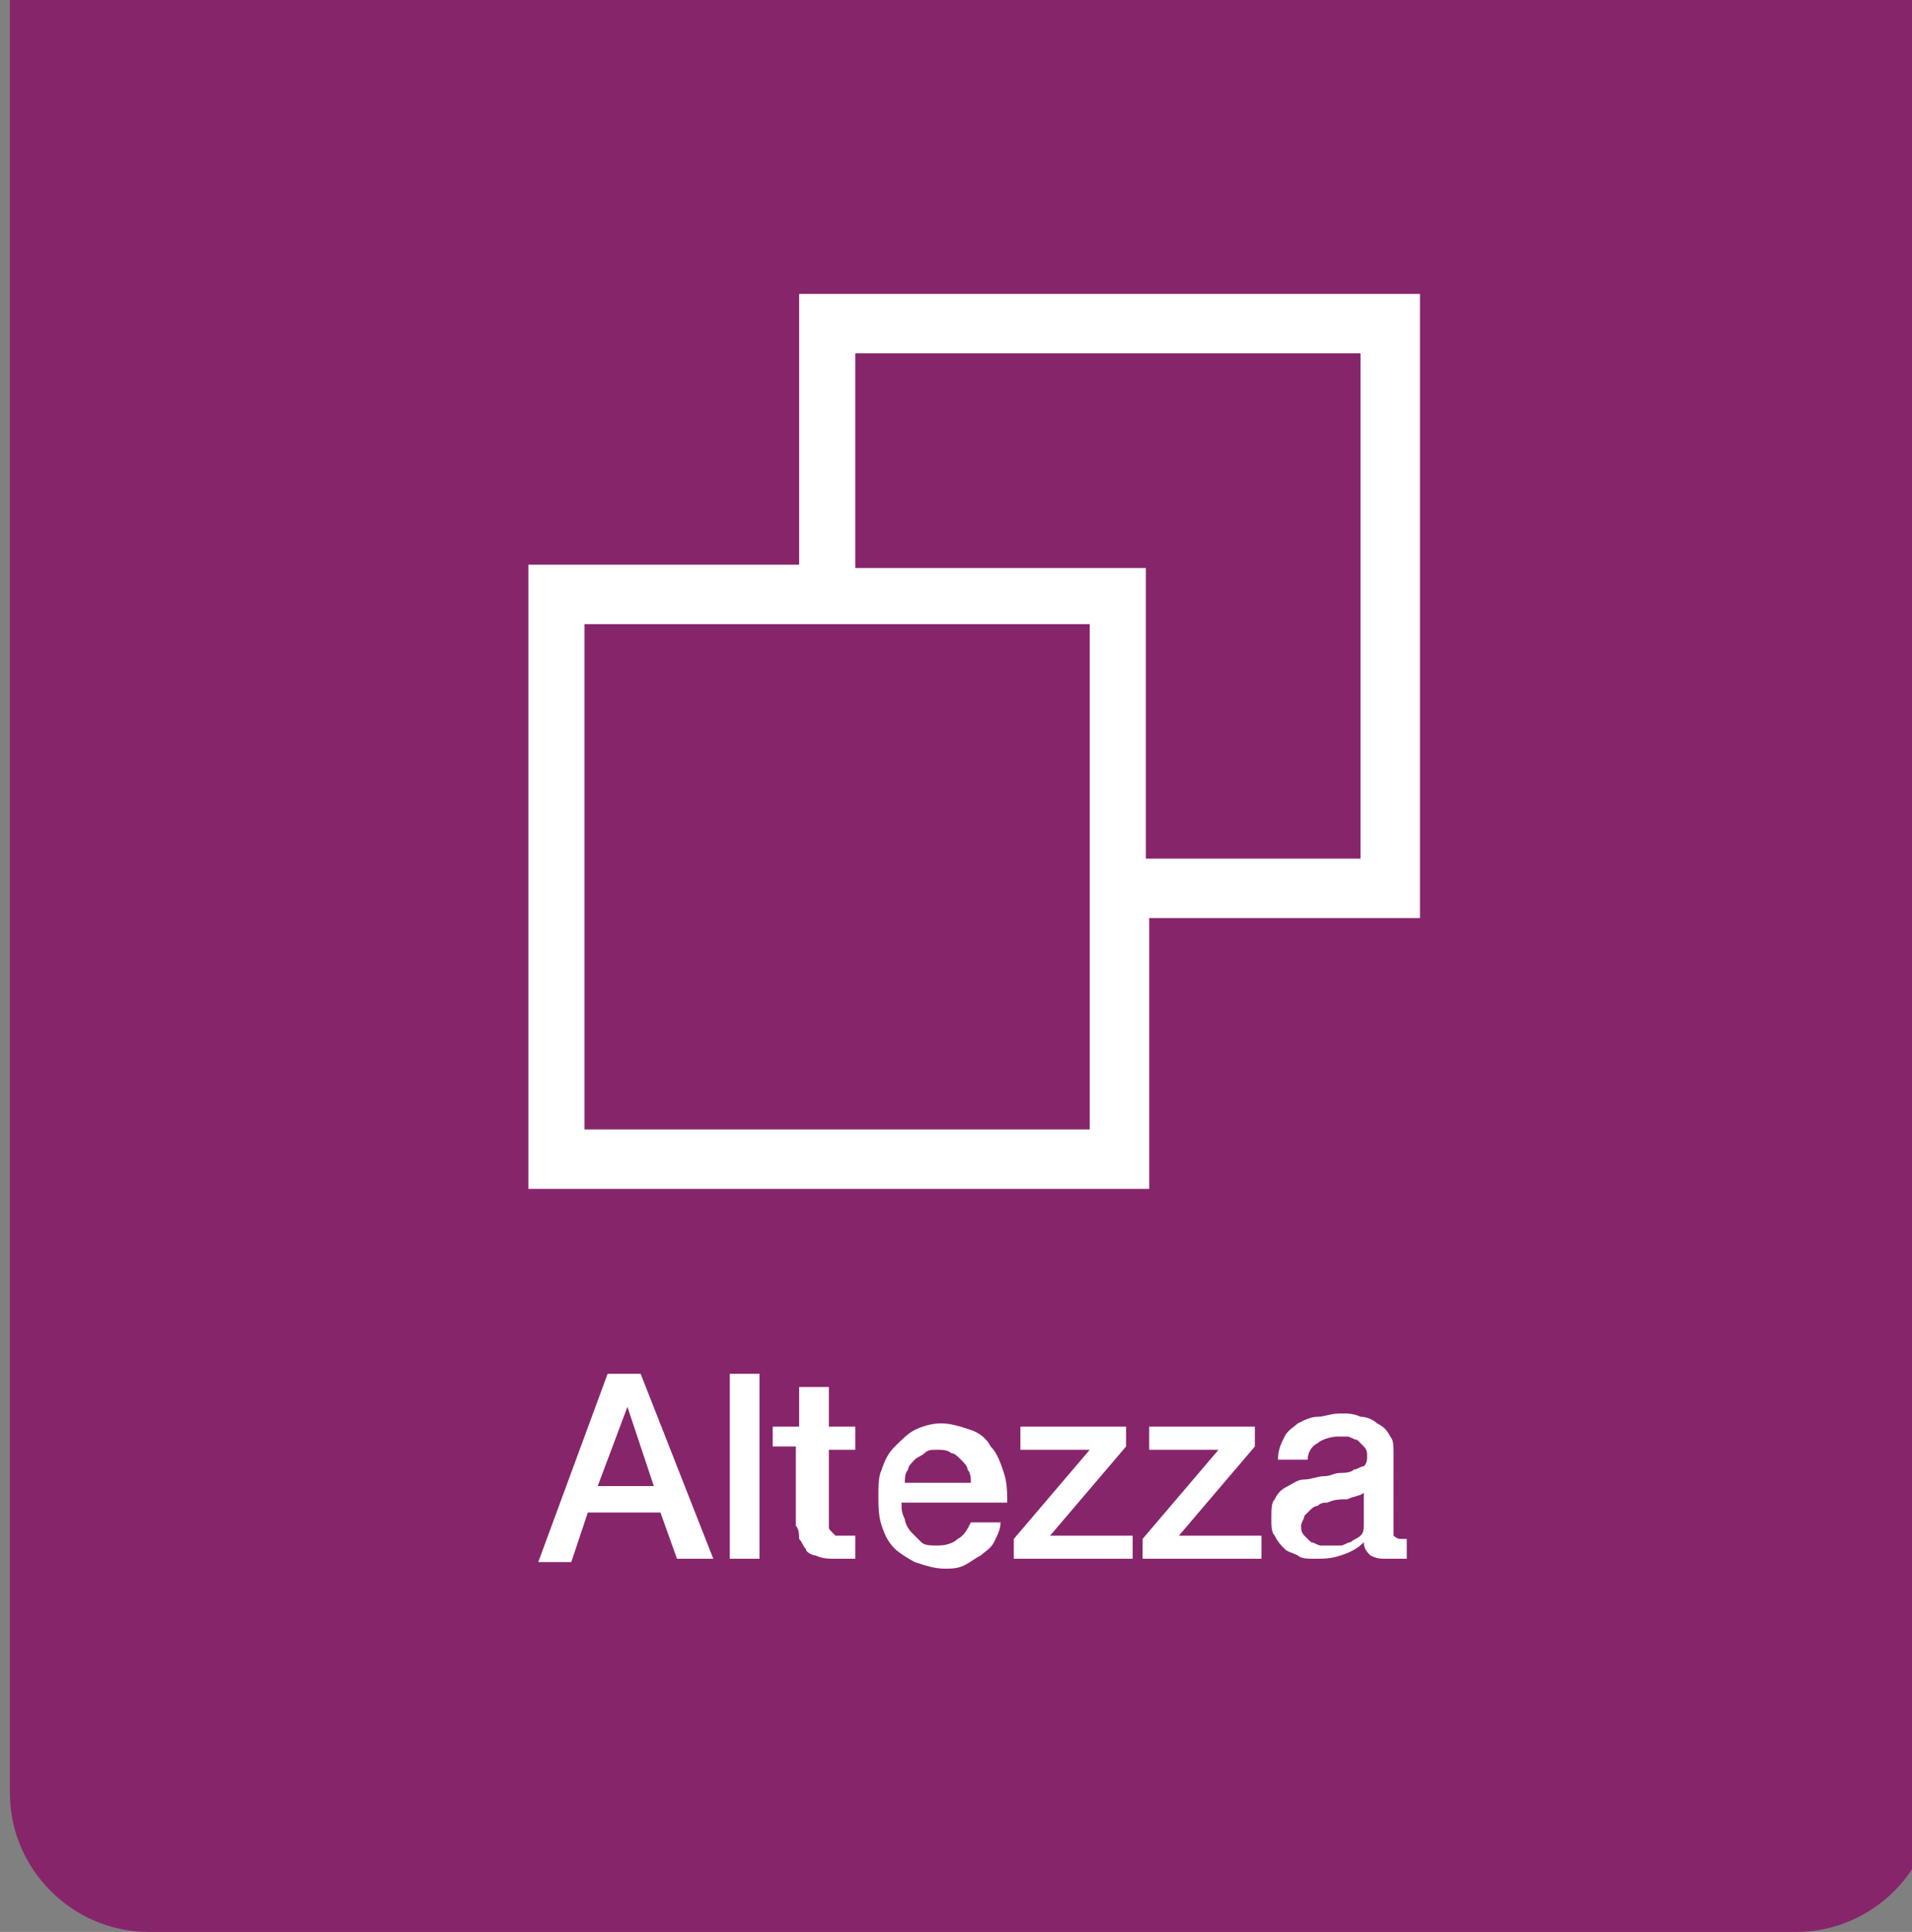 <?xml version="1.0" encoding="utf-8"?>
<!-- Generator: Adobe Illustrator 17.0.0, SVG Export Plug-In . SVG Version: 6.00 Build 0)  -->
<!DOCTYPE svg PUBLIC "-//W3C//DTD SVG 1.1 Tiny//EN" "http://www.w3.org/Graphics/SVG/1.1/DTD/svg11-tiny.dtd">
<svg version="1.1" baseProfile="tiny" id="Layer_1"
	 xmlns="http://www.w3.org/2000/svg"
	 x="0px" y="0px" width="57.9px" height="58.5px" viewBox="0 0 57.9 58.5" xml:space="preserve">
<rect x="0" y="0" width="57.9" height="58.5" fill="#808080" stroke="none"/>
<g>
	<path fill="#87256B" d="M58.6,54.3V-0.4H0.3v54.7c0,2.3,1.9,4.2,4.2,4.2h49.9C56.7,58.5,58.6,56.6,58.6,54.3z"/>
	<g>
		<g>
			<path fill="#FFFFFF" d="M18.4,41.6h1l2.2,5.6h-1.1L20,45.8h-2.2l-0.5,1.5h-1L18.4,41.6z M18.1,45h1.7l-0.8-2.4h0L18.1,45z"/>
			<path fill="#FFFFFF" d="M22.1,41.6H23v5.6h-0.9V41.6z"/>
			<path fill="#FFFFFF" d="M23.5,43.2h0.7V42h0.9v1.2h0.8v0.7h-0.8V46c0,0.1,0,0.2,0,0.2c0,0.1,0,0.1,0.1,0.2c0,0,0.1,0.1,0.1,0.1
				c0.1,0,0.1,0,0.2,0c0.1,0,0.1,0,0.2,0c0.1,0,0.1,0,0.2,0v0.7c-0.1,0-0.2,0-0.3,0c-0.1,0-0.2,0-0.3,0c-0.2,0-0.4,0-0.6-0.1
				c-0.1,0-0.3-0.1-0.3-0.2c-0.1-0.1-0.1-0.2-0.2-0.3c0-0.1,0-0.3-0.1-0.4v-2.4h-0.7V43.2z"/>
			<path fill="#FFFFFF" d="M27.3,45.5c0,0.2,0,0.3,0.1,0.5c0,0.1,0.1,0.3,0.2,0.4c0.1,0.1,0.2,0.2,0.3,0.3c0.1,0.1,0.3,0.1,0.5,0.1
				c0.3,0,0.5-0.1,0.6-0.2c0.2-0.1,0.3-0.3,0.4-0.5h0.9c0,0.2-0.1,0.4-0.2,0.6c-0.1,0.2-0.3,0.3-0.4,0.4c-0.2,0.1-0.3,0.2-0.5,0.3
				c-0.2,0.1-0.4,0.1-0.6,0.1c-0.3,0-0.6-0.1-0.9-0.2c-0.2-0.1-0.5-0.3-0.6-0.4c-0.2-0.2-0.3-0.4-0.4-0.7c-0.1-0.3-0.1-0.6-0.1-0.9
				c0-0.3,0-0.6,0.1-0.8c0.1-0.3,0.2-0.5,0.4-0.7c0.2-0.2,0.4-0.4,0.6-0.5c0.2-0.1,0.5-0.2,0.8-0.2c0.3,0,0.6,0.1,0.9,0.2
				c0.3,0.1,0.5,0.3,0.6,0.5c0.2,0.2,0.3,0.5,0.4,0.8c0.1,0.3,0.1,0.6,0.1,0.9H27.3z M29.4,44.9c0-0.1,0-0.3-0.1-0.4
				c0-0.1-0.1-0.2-0.2-0.3c-0.1-0.1-0.2-0.2-0.3-0.2c-0.1-0.1-0.3-0.1-0.4-0.1c-0.2,0-0.3,0-0.4,0.1c-0.1,0.1-0.2,0.1-0.3,0.2
				c-0.1,0.1-0.2,0.2-0.2,0.3c-0.1,0.1-0.1,0.3-0.1,0.4H29.4z"/>
			<path fill="#FFFFFF" d="M30.8,43.2h3.3v0.6l-2.3,2.7h2.5v0.7h-3.6v-0.6l2.3-2.7h-2.1V43.2z"/>
			<path fill="#FFFFFF" d="M34.7,43.2h3.3v0.6l-2.3,2.7h2.5v0.7h-3.6v-0.6l2.3-2.7h-2.1V43.2z"/>
			<path fill="#FFFFFF" d="M42.2,46.3c0,0.1,0,0.2,0,0.2c0,0,0.1,0.1,0.2,0.1c0,0,0.1,0,0.1,0c0,0,0.1,0,0.1,0v0.6c0,0-0.1,0-0.1,0
				c0,0-0.1,0-0.2,0c-0.1,0-0.1,0-0.2,0c-0.1,0-0.1,0-0.1,0c-0.2,0-0.3,0-0.5-0.1c-0.1-0.1-0.2-0.2-0.2-0.4
				c-0.2,0.2-0.4,0.3-0.7,0.4c-0.3,0.1-0.5,0.1-0.8,0.1c-0.2,0-0.4,0-0.5-0.1c-0.2-0.1-0.3-0.1-0.4-0.2c-0.1-0.1-0.2-0.2-0.3-0.4
				c-0.1-0.1-0.1-0.3-0.1-0.5c0-0.3,0-0.5,0.1-0.6c0.1-0.2,0.2-0.3,0.4-0.4c0.2-0.1,0.3-0.2,0.5-0.2c0.2,0,0.4-0.1,0.6-0.1
				c0.2,0,0.3-0.1,0.5-0.1c0.1,0,0.3,0,0.4-0.1c0.1,0,0.2-0.1,0.3-0.1c0.1-0.1,0.1-0.2,0.1-0.3c0-0.1,0-0.2-0.1-0.3
				c-0.1-0.1-0.1-0.1-0.2-0.2c-0.1,0-0.2-0.1-0.3-0.1c-0.1,0-0.2,0-0.3,0c-0.2,0-0.5,0.1-0.6,0.2c-0.2,0.1-0.3,0.3-0.3,0.5h-0.9
				c0-0.3,0.1-0.5,0.2-0.7c0.1-0.2,0.3-0.3,0.4-0.4c0.2-0.1,0.4-0.2,0.6-0.2c0.2,0,0.4-0.1,0.7-0.1c0.2,0,0.4,0,0.6,0.1
				c0.2,0,0.4,0.1,0.5,0.2c0.2,0.1,0.3,0.2,0.4,0.4c0.1,0.1,0.1,0.3,0.1,0.5V46.3z M41.3,45.2c-0.1,0.1-0.3,0.1-0.5,0.2
				c-0.2,0-0.4,0-0.6,0.1c-0.1,0-0.2,0-0.3,0.1c-0.1,0-0.2,0.1-0.2,0.1c-0.1,0.1-0.1,0.1-0.2,0.2c0,0.1-0.1,0.2-0.1,0.3
				c0,0.1,0,0.2,0.1,0.3c0.1,0.1,0.1,0.1,0.2,0.2c0.1,0,0.2,0.1,0.3,0.1c0.1,0,0.2,0,0.3,0c0.1,0,0.2,0,0.3,0c0.1,0,0.2-0.1,0.3-0.1
				c0.1-0.1,0.2-0.1,0.3-0.2c0.1-0.1,0.1-0.2,0.1-0.4V45.2z"/>
		</g>
	</g>
	<path fill="#FFFFFF" d="M24.2,8.9v8.2h-8.2V36h18.8v-8.2H43V8.9H24.2z M33,34.2H17.7V18.9h6.5h1.8H33V26v1.8V34.2z M41.2,26h-6.5
		v-8.8h-8.8v-6.5h15.3V26z"/>
</g>
</svg>
